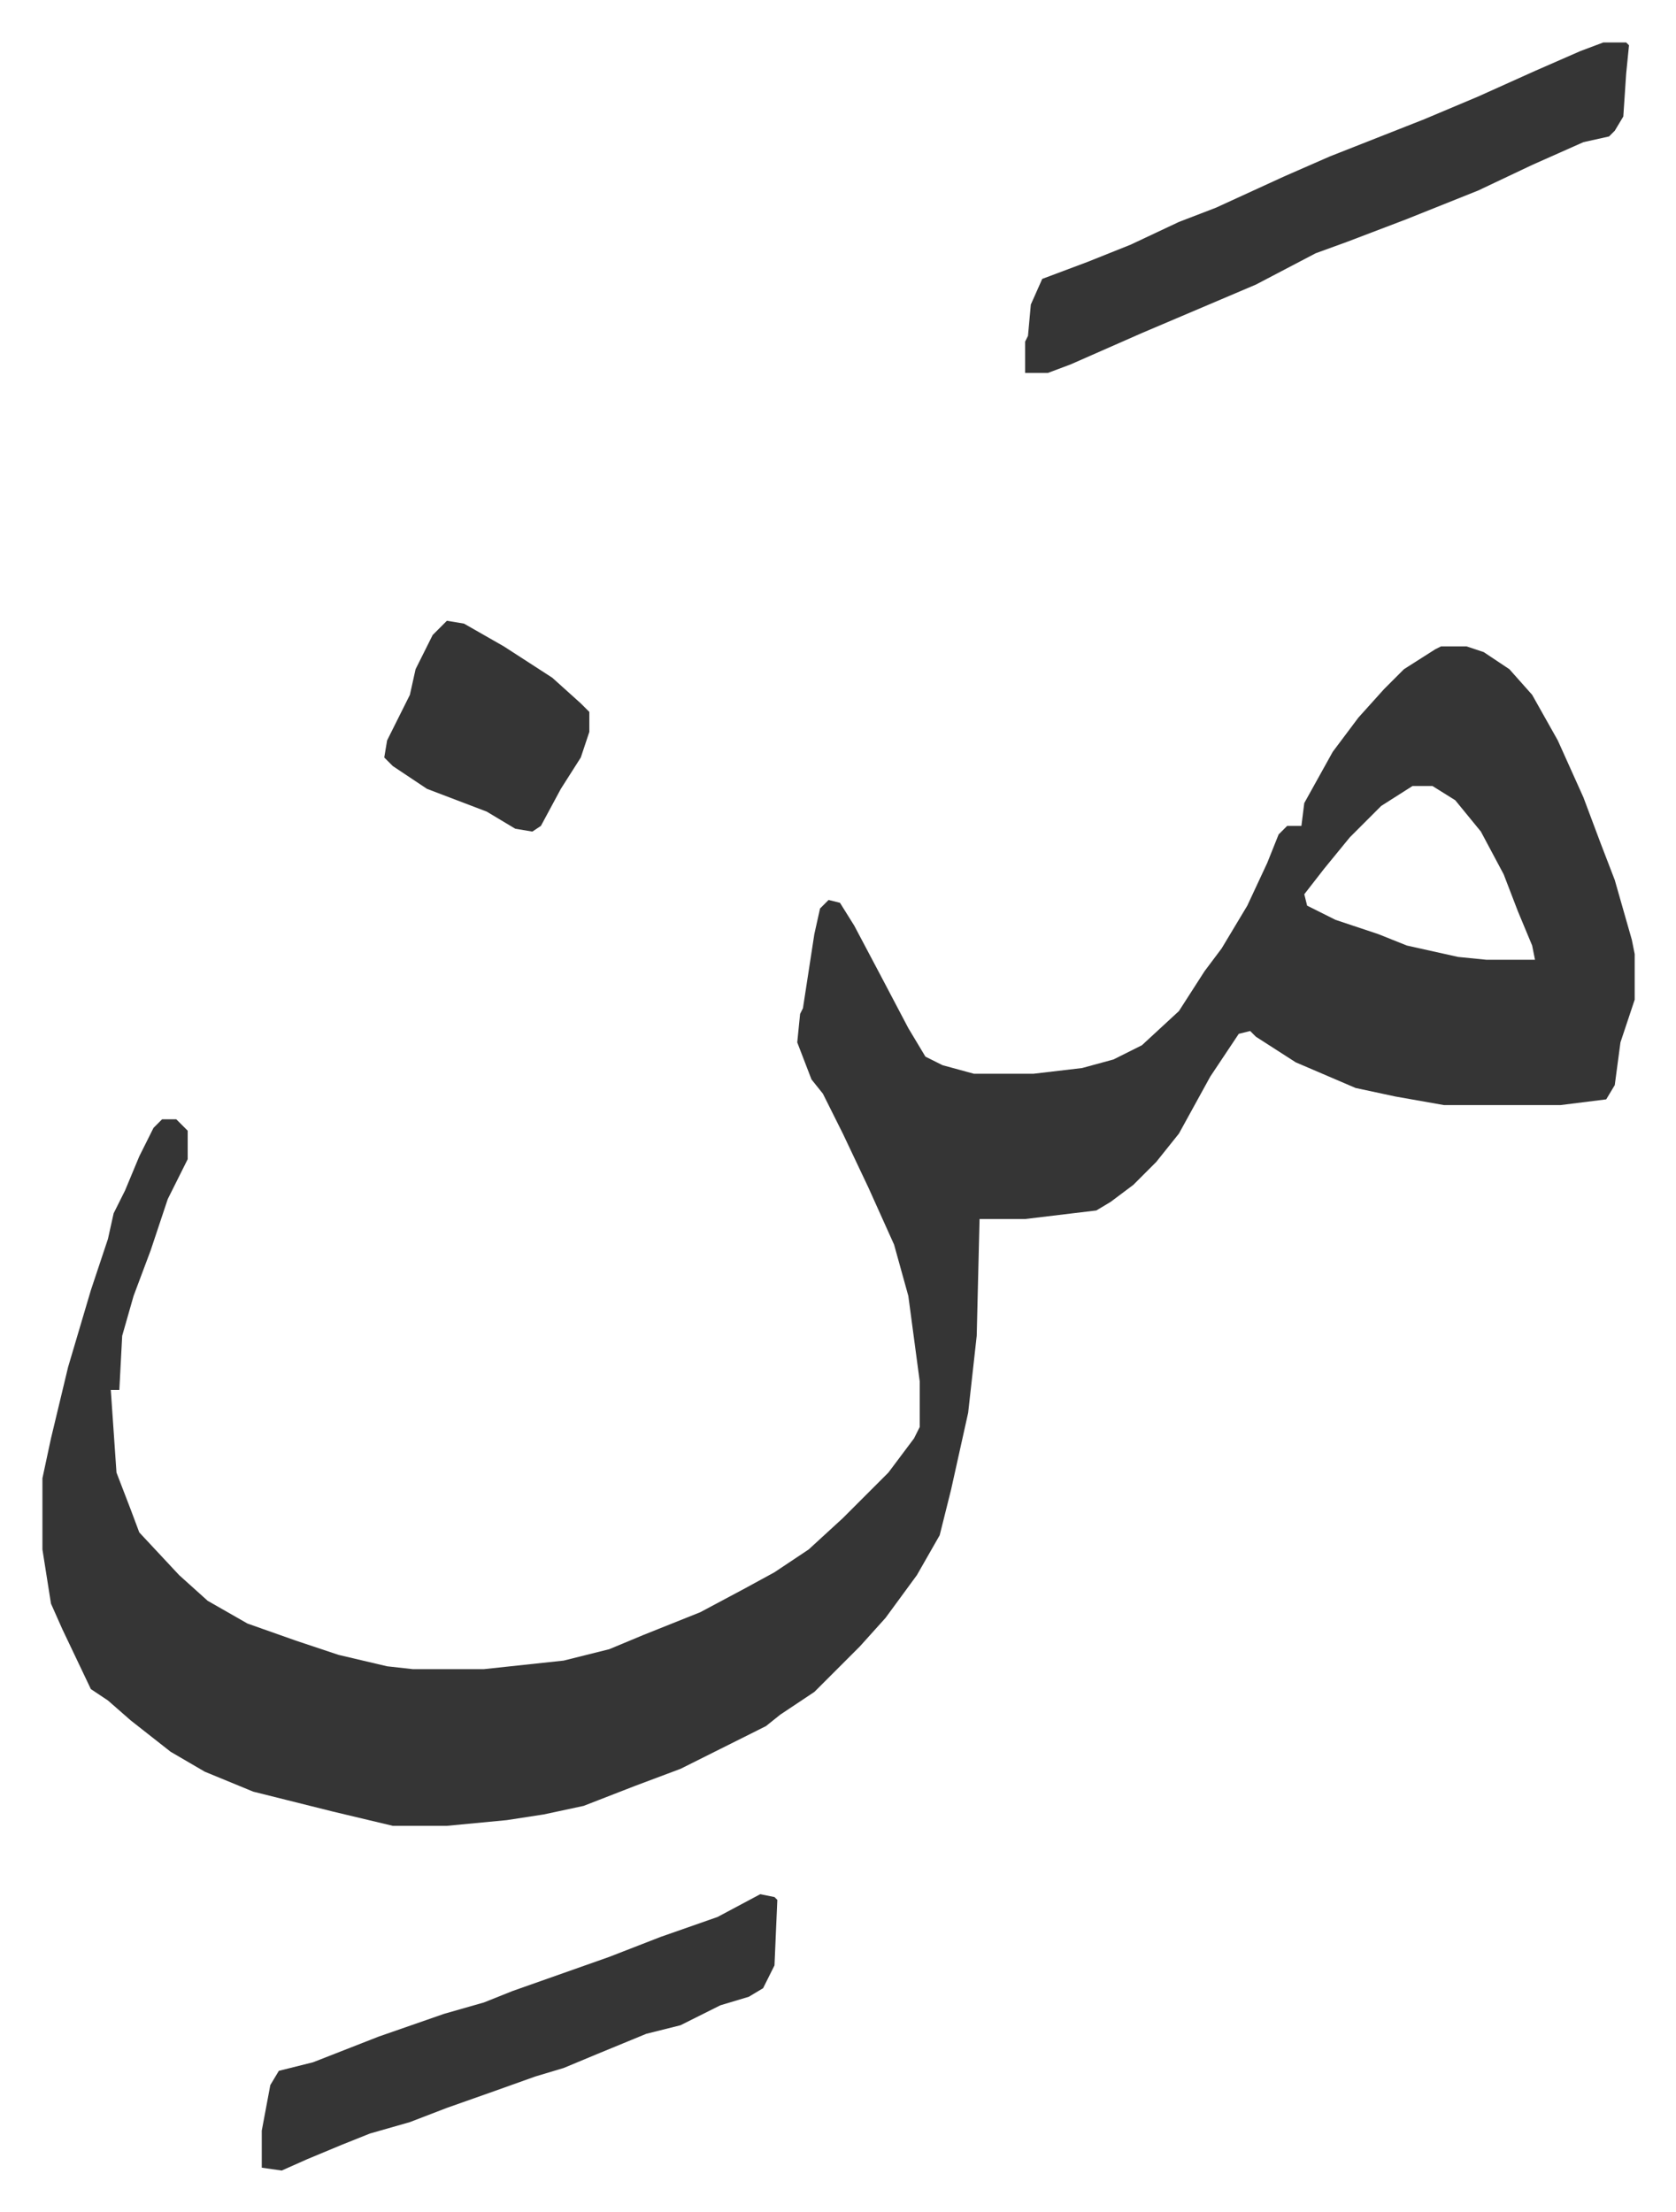 <svg xmlns="http://www.w3.org/2000/svg" viewBox="-14.9 477.1 588.4 776.4">
    <path fill="#353535" id="rule_normal" d="M491 704h9l6 2 9 6 8 9 9 16 9 20 6 16 5 13 6 21 1 5v16l-5 15-2 15-3 5-16 2h-41l-17-3-14-3-21-9-14-9-2-2-4 1-10 15-11 20-8 10-8 8-8 6-5 3-25 3h-16l-1 41-3 27-6 27-4 16-8 14-11 15-9 10-16 16-12 8-5 4-16 8-14 7-16 6-18 7-14 3-13 2-21 2h-19l-21-5-16-4-12-3-17-7-12-7-14-11-8-7-6-4-10-21-4-9-3-19v-25l3-14 6-25 8-27 6-18 2-9 4-8 5-12 5-10 3-3h5l4 4v10l-7 14-6 18-6 16-4 14-1 19h-3l2 29 5 13 3 8 14 15 10 9 14 8 17 6 15 5 17 4 9 1h25l28-3 16-4 12-5 20-8 15-8 11-6 12-8 12-11 16-16 9-12 2-4v-16l-4-30-5-18-9-20-9-19-7-14-4-5-5-13 1-10 1-2 4-26 2-9 3-3 4 1 5 8 9 17 10 19 6 10 6 3 11 3h21l17-2 11-3 10-5 13-12 9-14 6-8 9-15 7-15 4-10 3-3h5l1-8 10-18 9-12 9-10 7-7 11-7zm-10 49-11 7-11 11-9 11-7 9 1 4 10 5 15 5 10 4 18 4 10 1h17l-1-5-5-12-5-13-8-15-9-11-8-5zm67-261h8l1 1-1 10-1 15-3 5-2 2-9 2-18 8-19 9-25 10-21 8-11 4-21 11-40 17-25 11-8 3h-8v-11l1-2 1-11 4-9 16-6 15-6 17-8 13-5 24-11 16-7 33-13 19-8 20-9 16-7zm-296 650 5 1 1 1-1 23-4 8-5 3-10 3-14 7-12 3-17 7-12 5-10 3-14 5-17 6-13 5-14 4-10 4-12 5-9 4-7-1v-13l3-16 3-5 12-3 23-9 23-8 14-4 10-4 34-12 18-7 20-7zM142 695l6 1 14 8 17 11 10 9 3 3v7l-3 9-7 11-7 13-3 2-6-1-10-6-21-8-12-8-3-3 1-6 8-16 2-9 6-12z"/>
</svg>
